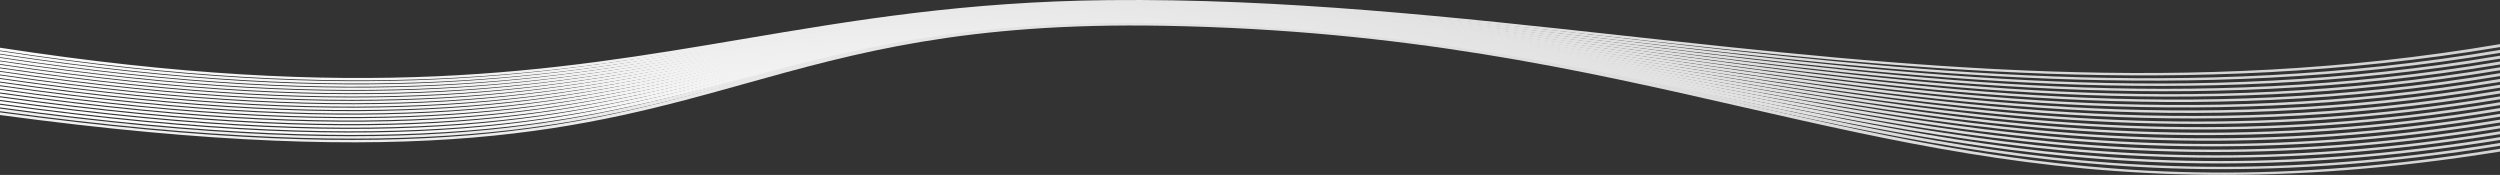 <?xml version="1.0" encoding="UTF-8"?> <svg xmlns="http://www.w3.org/2000/svg" xmlns:xlink="http://www.w3.org/1999/xlink" id="_Слой_2" data-name="Слой 2" viewBox="0 0 10462.6 732.05"><rect x="0" y="0" width="10462.6" height="732.05" fill="#333333" stroke="none"/><defs><style> .cls-1 { fill: url(#linear-gradient-12); } .cls-1, .cls-2, .cls-3, .cls-4, .cls-5, .cls-6, .cls-7, .cls-8, .cls-9, .cls-10, .cls-11, .cls-12, .cls-13, .cls-14, .cls-15, .cls-16, .cls-17, .cls-18, .cls-19, .cls-20 { stroke-width: 0px; } .cls-21 { clip-path: url(#clippath-11); } .cls-2 { fill: url(#linear-gradient-17); } .cls-22 { clip-path: url(#clippath-16); } .cls-3 { fill: url(#linear-gradient-19); } .cls-4 { fill: url(#linear-gradient); } .cls-5 { fill: url(#linear-gradient-6); } .cls-23 { clip-path: url(#clippath-2); } .cls-24 { clip-path: url(#clippath-13); } .cls-25 { clip-path: url(#clippath-15); } .cls-6 { fill: url(#linear-gradient-15); } .cls-26 { clip-path: url(#clippath-6); } .cls-7 { fill: url(#linear-gradient-11); } .cls-8 { fill: url(#linear-gradient-5); } .cls-9 { fill: none; } .cls-27 { clip-path: url(#clippath-7); } .cls-28 { clip-path: url(#clippath-1); } .cls-29 { clip-path: url(#clippath-4); } .cls-10 { fill: url(#linear-gradient-13); } .cls-11 { fill: url(#linear-gradient-16); } .cls-30 { clip-path: url(#clippath-12); } .cls-12 { fill: url(#linear-gradient-14); } .cls-13 { fill: url(#linear-gradient-2); } .cls-14 { fill: url(#linear-gradient-7); } .cls-15 { fill: url(#linear-gradient-3); } .cls-31 { clip-path: url(#clippath-9); } .cls-32 { clip-path: url(#clippath); } .cls-16 { fill: url(#linear-gradient-9); } .cls-33 { clip-path: url(#clippath-3); } .cls-17 { fill: url(#linear-gradient-8); } .cls-34 { clip-path: url(#clippath-8); } .cls-18 { fill: url(#linear-gradient-18); } .cls-35 { clip-path: url(#clippath-18); } .cls-36 { clip-path: url(#clippath-14); } .cls-37 { clip-path: url(#clippath-17); } .cls-38 { clip-path: url(#clippath-5); } .cls-19 { fill: url(#linear-gradient-10); } .cls-39 { clip-path: url(#clippath-10); } .cls-20 { fill: url(#linear-gradient-4); } </style><clipPath id="clippath"><path class="cls-9" d="M10462.6,634.4c-912.19,146.36-1596.05,110.67-2226.54,7.75-321.11-52.41-627.3-122.25-942.91-194.23-682.89-155.76-1410.55-321.72-2420.1-340.03-833.07-15.11-1293.26,113.37-1752.77,241.68C2452.5,536.07,1785.48,722.15,0,481.33v-10.98c1769.77,240.99,2427.12,57.48,3085.55-126.37,466.83-130.36,934.34-260.88,1791.09-245.34,1026.4,18.61,1760.05,185.93,2448.52,342.97,314.48,71.72,619.5,141.29,937.61,193.22,619.95,101.19,1294.21,135.46,2199.84-12.27v11.85Z"></path></clipPath><linearGradient id="linear-gradient" x1="6785.67" y1="-2667.78" x2="3121.24" y2="4639.78" gradientUnits="userSpaceOnUse"><stop offset="0" stop-color="#ccc"></stop><stop offset="1" stop-color="#fff"></stop></linearGradient><clipPath id="clippath-1"><path class="cls-9" d="M10462.6,610.13c-920.42,147.82-1617.35,110.09-2264.74,5.96-315.33-50.72-618.25-117.25-929.69-185.66-688.34-151.18-1418.78-311.62-2411.78-328.17-820.66-13.69-1282.61,111.91-1743.51,237.22C2438.88,522.75,1766.69,705.37,0,465.37v-11.05c1751.36,240.2,2413.98,60.14,3078.51-120.54,468.13-127.29,937.38-254.86,1781.32-240.79,1009.46,16.83,1745.88,178.59,2439.84,331.01,310.05,68.1,611.6,134.34,924.58,184.67,636.96,102.46,1324.42,138.77,2238.35-10.49v11.94Z"></path></clipPath><linearGradient id="linear-gradient-2" x1="6714.03" y1="-2627.81" x2="3223.43" y2="4543.58" xlink:href="#linear-gradient"></linearGradient><clipPath id="clippath-2"><path class="cls-9" d="M10462.6,585.8c-929.88,149.51-1641.02,109.58-2306.39,4.13-308.77-48.93-607.27-112.06-913.41-176.8-693.29-146.63-1426.15-301.62-2402.5-316.46-808.18-12.3-1271.75,110.42-1733.93,232.75C2426.03,509.51,1748.47,688.76,0,449.52v-11.08c1733.34,239.45,2401.48,62.73,3072.35-114.84,469.34-124.23,940.08-248.85,1771.02-236.2,992.54,15.09,1731.32,171.34,2430.27,319.16,304.75,64.44,601.89,127.29,908.78,175.92,655.1,103.82,1356.77,142.36,2280.18-8.63v11.96Z"></path></clipPath><linearGradient id="linear-gradient-3" x1="6959.2" y1="-2700.08" x2="4033.02" y2="2558.4" xlink:href="#linear-gradient"></linearGradient><clipPath id="clippath-3"><path class="cls-9" d="M10462.6,561.45c-940.61,151.41-1667.16,109.08-2351.63,2.2-301.61-47.08-594.48-106.72-894.01-167.7-697.96-142.1-1432.69-291.7-2392.33-304.87-795.54-10.93-1260.63,108.89-1723.92,228.26C2413.77,496.3,1730.51,672.31,0,433.81v-11.13c1715.81,238.75,2389.68,65.26,3066.95-109.23,470.45-121.2,942.7-242.87,1760.43-231.63,975.63,13.39,1716.32,164.21,2419.89,307.45,298.36,60.75,590.12,120.15,889.58,166.91,674.37,105.28,1391.56,146.3,2325.76-6.64v11.92Z"></path></clipPath><linearGradient id="linear-gradient-4" x1="6951.78" y1="-2700.06" x2="4007.12" y2="2591.63" xlink:href="#linear-gradient"></linearGradient><clipPath id="clippath-4"><path class="cls-9" d="M10462.6,537.13c-952.8,153.59-1696.11,108.55-2401.09.12-293.02-45.06-579.01-101.12-870.75-158.3-702.18-137.61-1438.31-281.88-2381.38-293.42-782.67-9.59-1249.12,107.34-1713.51,223.77C2402.36,483.17,1712.96,655.89,0,418.12v-11.07c1698.77,238.11,2378.51,67.72,3062.5-103.76,471.39-118.19,944.89-236.89,1749.28-227.03,958.85,11.73,1700.84,157.15,2408.59,295.86,290.66,56.96,575.64,112.81,866.87,157.6,694.92,106.89,1428.91,150.63,2375.37-4.54v11.94Z"></path></clipPath><linearGradient id="linear-gradient-5" x1="6944.35" y1="-2699.87" x2="3981.2" y2="2625.05" xlink:href="#linear-gradient"></linearGradient><clipPath id="clippath-5"><path class="cls-9" d="M10462.6,512.82c-966.61,156.05-1728.12,107.98-2454.89-2.14-283.71-42.98-561.19-95.33-843.63-148.6-705.92-133.14-1442.99-272.16-2369.52-282.1-769.68-8.28-1237.27,105.77-1702.59,219.27C2391.59,470.1,1695.9,639.66,0,402.59v-11.15c1682.11,237.47,2368.15,70.2,3058.89-98.29,472.27-115.19,946.82-230.95,1737.74-222.44,942.13,10.1,1684.99,150.22,2396.53,284.43,281.73,53.14,558.58,105.35,839.89,147.97,716.93,108.62,1469.24,155.37,2429.56-2.31v12.01Z"></path></clipPath><linearGradient id="linear-gradient-6" x1="6936.91" y1="-2699.51" x2="3955.24" y2="2658.68" xlink:href="#linear-gradient"></linearGradient><clipPath id="clippath-6"><path class="cls-9" d="M10462.6,488.54c-982.23,158.83-1763.65,107.32-2514.02-4.66-272.16-40.62-539.8-89.19-811.59-138.51-709.27-128.7-1446.71-262.53-2356.86-270.92-756.68-6.99-1225.18,104.17-1691.24,214.76C2381.53,457.07,1679.26,623.6,0,387.16v-11.16c1665.91,236.86,2358.62,72.61,3056.36-92.96,472.94-112.23,948.37-225.03,1725.64-217.85,925.24,8.52,1668.54,143.41,2383.37,273.14,270.94,49.16,537.77,97.58,808.37,137.96,740.58,110.52,1512.92,160.69,2488.87.17v12.08Z"></path></clipPath><linearGradient id="linear-gradient-7" x1="6929.45" y1="-2698.96" x2="3929.3" y2="2692.45" xlink:href="#linear-gradient"></linearGradient><clipPath id="clippath-7"><path class="cls-9" d="M10462.6,464.28c-999.93,161.97-1803.2,106.56-2578.96-7.47-259.34-38.12-515.07-82.76-774.05-127.95-712.25-124.31-1449.7-253.02-2343.39-259.88-743.44-5.73-1212.63,102.55-1679.33,210.26C2372.34,444.14,1663.33,607.74,0,371.89v-11.22c1650.2,236.31,2349.77,74.97,3054.7-87.73,473.47-109.27,949.46-219.12,1713.01-213.23,908.55,6.97,1651.81,136.7,2369.62,261.98,258.37,45.1,513.49,89.62,771.14,127.49,766.16,112.62,1560.45,166.71,2554.14,2.97v12.12Z"></path></clipPath><linearGradient id="linear-gradient-8" x1="6921.99" y1="-2698.21" x2="3903.45" y2="2726.23" xlink:href="#linear-gradient"></linearGradient><clipPath id="clippath-8"><path class="cls-9" d="M10462.6,439.97c-1020.14,165.57-1847.56,105.68-2650.98-10.63-243.44-35.24-485.39-75.84-729.84-116.87-714.77-119.94-1451.67-243.6-2329.08-248.98-730.02-4.5-1199.73,100.9-1666.86,205.74C2363.94,431.26,1647.65,591.93,0,356.67v-11.19c1635.08,235.81,2341.71,77.25,3053.96-82.6,473.89-106.35,950.28-213.28,1699.9-208.65,891.9,5.47,1634.59,130.1,2354.99,250.98,243.16,40.82,483.89,81.21,727.44,116.47,793.92,114.93,1612.43,173.58,2626.31,6.18v12.11Z"></path></clipPath><linearGradient id="linear-gradient-9" x1="6914.52" y1="-2697.24" x2="3877.73" y2="2760" xlink:href="#linear-gradient"></linearGradient><clipPath id="clippath-9"><path class="cls-9" d="M10462.6,415.6c-1043.25,169.69-1897.61,104.6-2731.29-14.25-226.12-32.23-451.01-68.5-677.7-105.06-716.91-115.62-1452.89-234.31-2314-238.25-716.54-3.31-1186.47,99.23-1653.89,201.24C2356.4,418.44,1632.51,576.28,0,341.56v-11.21c1620.39,235.33,2334.61,79.54,3054.39-77.53,474.04-103.45,950.56-207.44,1686.12-204.04,875.28,3.99,1617.02,123.61,2339.49,240.13,225.84,36.42,449.9,72.55,675.66,104.74,824.42,117.53,1669.97,181.43,2706.95,9.87v12.08Z"></path></clipPath><linearGradient id="linear-gradient-10" x1="6907.02" y1="-2696.01" x2="3852.19" y2="2793.66" xlink:href="#linear-gradient"></linearGradient><clipPath id="clippath-10"><path class="cls-9" d="M10462.6,391.49c-1324.42,216.07-2363.45,55.17-3437.54-111.23-718.62-111.33-1453.23-225.13-2298.08-227.66-702.93-2.13-1172.76,97.54-1640.3,196.73C2349.68,405.72,1617.99,560.85,0,326.6v-11.27c1606.15,234.88,2328.29,81.79,3055.73-72.55,474.12-100.57,950.46-201.62,1671.78-199.43,858.82,2.57,1599.04,117.25,2323.22,229.44,1064.97,164.99,2095.07,324.41,3411.87,106.2v12.52Z"></path></clipPath><linearGradient id="linear-gradient-11" x1="6903.52" y1="-2680.7" x2="3878.36" y2="2755.66" xlink:href="#linear-gradient"></linearGradient><clipPath id="clippath-11"><path class="cls-9" d="M10462.6,367.14c-1321.76,216.17-2379.79,58.9-3466.36-102.72-719.97-107.09-1452.7-216.08-2281.46-217.24-689.12-1-1158.67,95.84-1626.09,192.25C2343.83,393.05,1604.03,545.6,0,311.78v-11.32c1592.58,234.5,2322.99,83.97,3058.24-67.69,473.81-97.72,949.76-195.87,1656.73-194.86,842.44,1.18,1580.8,111.01,2306.25,218.92,1077.71,160.3,2127.02,316.21,3441.38,97.85v12.46Z"></path></clipPath><linearGradient id="linear-gradient-12" x1="6895.54" y1="-2680.6" x2="3848.05" y2="2795.86" xlink:href="#linear-gradient"></linearGradient><clipPath id="clippath-12"><path class="cls-9" d="M10462.6,342.79c-1319.58,216.38-2396.69,62.81-3495.55-94.03-720.93-102.89-1451.43-207.14-2264.05-206.98-675.1.11-1144.08,94.12-1611.19,187.76C2338.99,380.47,1590.53,530.44,0,297.04v-11.32c1579.54,234.18,2318.5,86.09,3061.82-62.93,473.32-94.89,948.53-190.15,1641.19-190.26,826.02-.17,1562.02,104.88,2288.37,208.54,1090.3,155.61,2158.85,307.99,3471.23,89.34v12.39Z"></path></clipPath><linearGradient id="linear-gradient-13" x1="6887.13" y1="-2679.83" x2="3817.34" y2="2836.71" xlink:href="#linear-gradient"></linearGradient><clipPath id="clippath-13"><path class="cls-9" d="M10462.6,318.46c-1317.83,216.72-2414.09,66.88-3525.02-85.17-721.41-98.74-1449.26-198.35-2245.88-196.88-661.11,1.18-1129.15,92.36-1595.64,183.26C2335.11,367.94,1577.62,515.43,0,282.4v-11.33c1567.04,233.88,2314.99,88.19,3066.46-58.23,472.7-92.1,946.84-184.49,1624.88-185.7,809.82-1.48,1543.08,98.87,2269.89,198.34,1102.61,150.9,2190.51,299.67,3501.38,80.62v12.36Z"></path></clipPath><linearGradient id="linear-gradient-14" x1="6875.78" y1="-2674.79" x2="3785.93" y2="2877.82" xlink:href="#linear-gradient"></linearGradient><clipPath id="clippath-14"><path class="cls-9" d="M10462.6,294.17c-1316.48,217.15-2431.96,71.06-3554.72-76.18-721.53-94.63-1446.26-189.66-2227.08-186.95-646.96,2.22-1113.63,90.61-1579.34,178.8C2332.21,355.52,1565.36,500.66,0,267.93v-11.42c1555,233.63,2312.52,90.29,3072.37-53.6,471.68-89.33,944.39-178.85,1607.74-181.13,793.57-2.77,1523.74,92.98,2250.72,188.32,1114.64,146.17,2222.05,291.23,3531.78,71.63v12.43Z"></path></clipPath><linearGradient id="linear-gradient-15" x1="6864.44" y1="-2669.65" x2="3754.23" y2="2919.54" xlink:href="#linear-gradient"></linearGradient><clipPath id="clippath-15"><path class="cls-9" d="M10462.6,269.92c-1315.61,217.72-2450.37,75.42-3584.71-67.02-721.3-90.56-1442.53-181.13-2207.54-177.19-632.66,3.22-1097.81,88.83-1562.35,174.34C2330.36,343.17,1553.75,486.07,0,253.58v-11.44c1543.71,233.44,2311.11,92.3,3079.43-49.12,470.47-86.59,941.47-173.28,1589.93-176.58,777.59-4,1504.14,87.23,2230.82,178.47,1126.47,141.45,2253.41,282.75,3562.42,62.5v12.5Z"></path></clipPath><linearGradient id="linear-gradient-16" x1="6853.11" y1="-2664.42" x2="3722.29" y2="2961.8" xlink:href="#linear-gradient"></linearGradient><clipPath id="clippath-16"><path class="cls-9" d="M10462.6,245.66c-1315.12,218.41-2469.27,79.92-3614.9-57.69C6127.05,101.42,5409.73,15.25,4660.39,20.37c-618.31,4.19-1081.44,87.03-1544.63,169.89C2329.5,330.89,1542.66,471.58,0,239.31v-11.43c1533.12,233.32,2310.7,94.27,3087.65-44.71C3556.66,99.27,4025.54,15.41,4659.04,11.11c761.59-5.2,1484.21,81.6,2210.23,168.8,1138.03,136.7,2284.63,274.21,3593.33,53.2v12.56Z"></path></clipPath><linearGradient id="linear-gradient-17" x1="6842.54" y1="-2656.72" x2="3700.07" y2="2990.43" xlink:href="#linear-gradient"></linearGradient><clipPath id="clippath-17"><path class="cls-9" d="M10462.6,221.43c-1315,219.21-2488.65,84.61-3645.26-48.17C6097.7,90.65,5384.57,8.8,4650.86,15.05c-603.71,5.13-1064.48,85.23-1526.03,165.47C2329.87,318.72,1532.25,457.27,0,225.16v-11.44c1522.95,233.21,2311.35,96.22,3097.07-40.38C3564.23,92.12,4030.61,11.05,4649.13,5.79c745.78-6.36,1464.07,76.09,2188.96,159.3,1149.35,131.94,2315.74,265.64,3624.51,43.74v12.6Z"></path></clipPath><linearGradient id="linear-gradient-18" x1="6832.17" y1="-2648.48" x2="3680.04" y2="3016.04" xlink:href="#linear-gradient"></linearGradient><clipPath id="clippath-18"><path class="cls-9" d="M10462.6,197.11c-1315.27,220.16-2508.46,89.57-3675.82-38.36C6068.51,80.03,5360.04,2.39,4641.72,9.76c-589.12,6.03-1047.07,83.4-1506.58,161.05C2331.33,306.62,1522.51,443.19,0,211.16v-11.5c1513.52,233.18,2313.24,98.17,3107.88-36.1C3572.91,84.97,4036.34,6.67,4639.69.5c730.02-7.49,1443.65,70.71,2167.1,150,1160.39,127.17,2346.61,257,3655.81,34.11v12.5Z"></path></clipPath><linearGradient id="linear-gradient-19" x1="6821.86" y1="-2640.2" x2="3660.19" y2="3041.45" xlink:href="#linear-gradient"></linearGradient></defs><g id="_Слой_1-2" data-name="Слой 1"><g class="cls-32"><rect class="cls-4" y="83.09" width="10462.6" height="697.66"></rect></g><g class="cls-28"><rect class="cls-13" y="78.93" width="10462.6" height="679.02"></rect></g><g class="cls-23"><rect class="cls-15" y="74.75" width="10462.6" height="660.55"></rect></g><g class="cls-33"><rect class="cls-20" y="70.57" width="10462.6" height="642.29"></rect></g><g class="cls-29"><rect class="cls-8" y="66.39" width="10462.6" height="624.32"></rect></g><g class="cls-38"><rect class="cls-5" y="62.21" width="10462.6" height="606.66"></rect></g><g class="cls-26"><rect class="cls-14" y="58.01" width="10462.6" height="589.36"></rect></g><g class="cls-27"><rect class="cls-17" y="53.81" width="10462.6" height="572.44"></rect></g><g class="cls-34"><rect class="cls-16" y="49.61" width="10462.6" height="555.94"></rect></g><g class="cls-31"><rect class="cls-19" y="45.38" width="10462.6" height="539.9"></rect></g><g class="cls-39"><rect class="cls-7" y="41.15" width="10462.6" height="566.42"></rect></g><g class="cls-21"><rect class="cls-1" y="36.9" width="10462.6" height="546.41"></rect></g><g class="cls-30"><rect class="cls-10" y="32.35" width="10462.6" height="526.82"></rect></g><g class="cls-24"><rect class="cls-12" y="25.66" width="10462.6" height="509.52"></rect></g><g class="cls-36"><rect class="cls-6" y="19.02" width="10462.6" height="492.3"></rect></g><g class="cls-25"><rect class="cls-11" y="12.44" width="10462.6" height="475.2"></rect></g><g class="cls-22"><rect class="cls-2" y="5.91" width="10462.6" height="465.68"></rect></g><g class="cls-37"><rect class="cls-18" y="-.57" width="10462.6" height="457.84"></rect></g><g class="cls-35"><rect class="cls-3" y="-6.99" width="10462.6" height="450.18"></rect></g></g></svg> 
